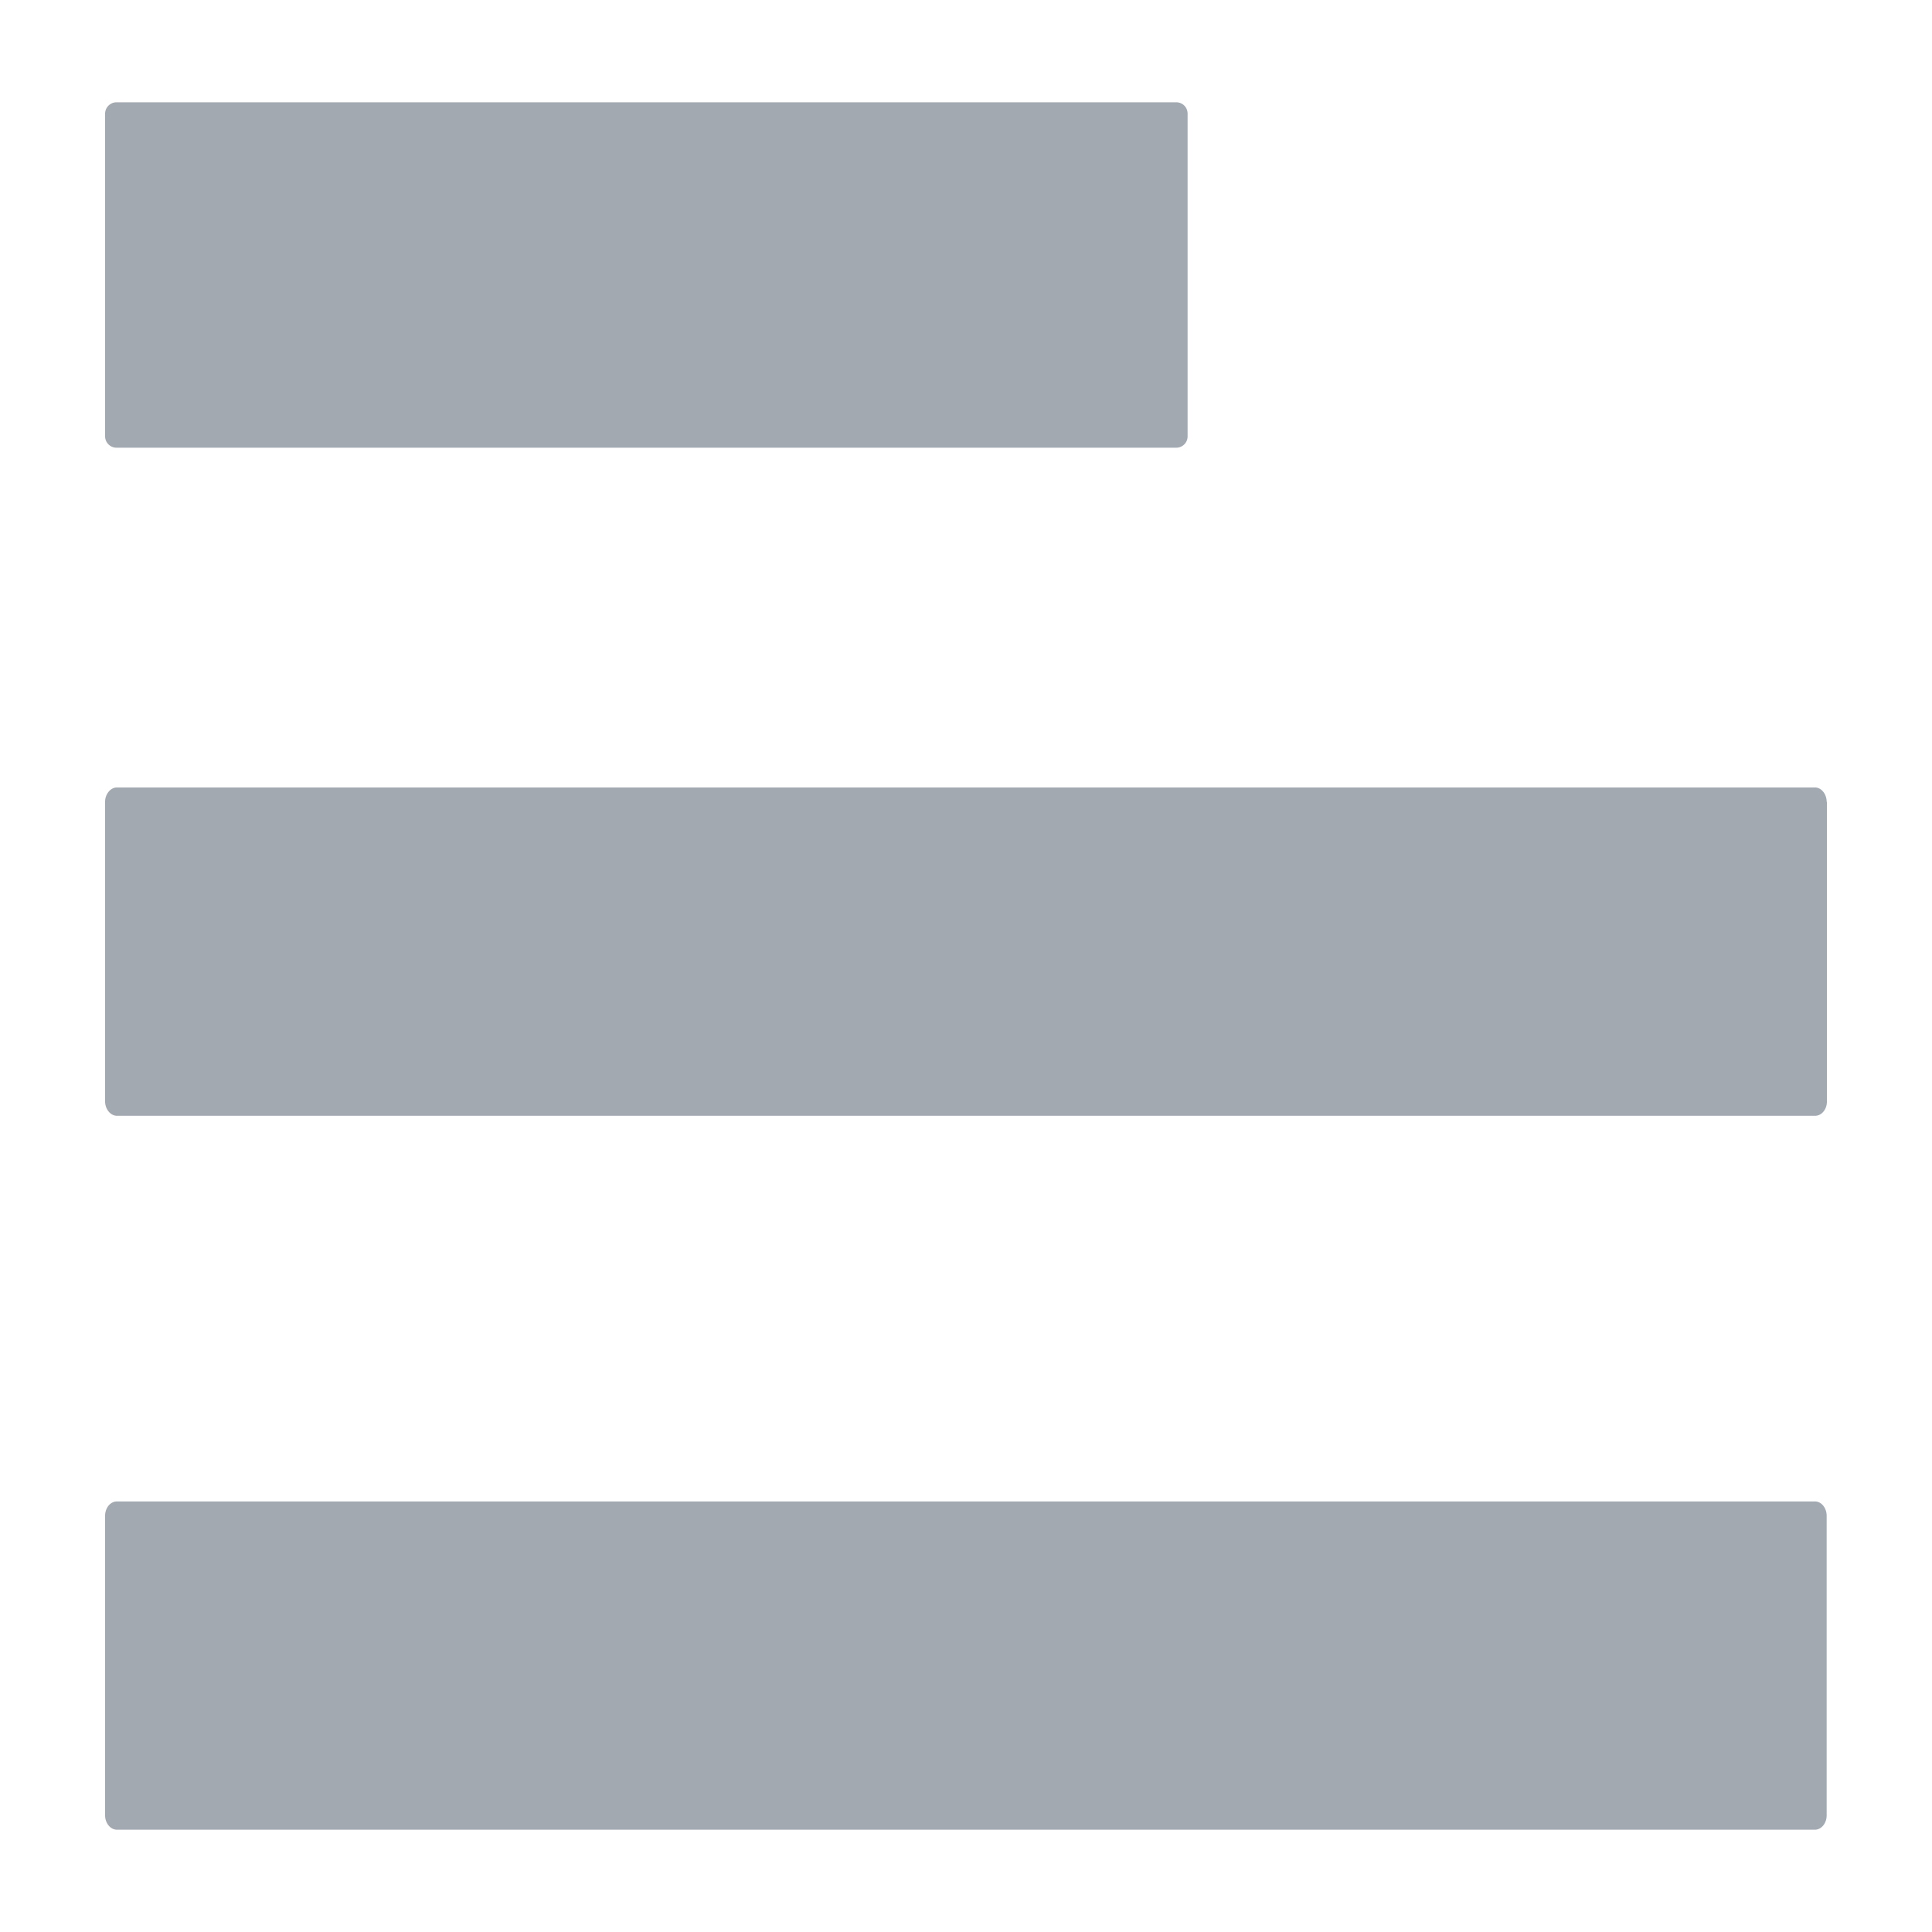 <?xml version="1.0" encoding="utf-8"?><svg xmlns="http://www.w3.org/2000/svg" width="40" height="40" viewBox="0 0 40 40"><path fill="#a2a9b1" d="M2.176 37.586v-6.202c0-.17.113-.298.243-.298h35.16c.13 0 .24.133.24.298v6.202c0 .164-.11.296-.244.296H2.42c-.13 0-.244-.132-.244-.296zm35.648-20.984v6.207c0 .16-.11.292-.243.292H2.42c-.13 0-.244-.135-.244-.298V16.6c0-.16.113-.296.243-.296h35.16c.13 0 .24.136.24.296zM2.176 2.355c0-.132.108-.237.236-.237h21.94c.134 0 .236.105.236.237v6.677a.234.234 0 0 1-.236.237H2.412a.236.236 0 0 1-.236-.24V2.352z"/></svg>